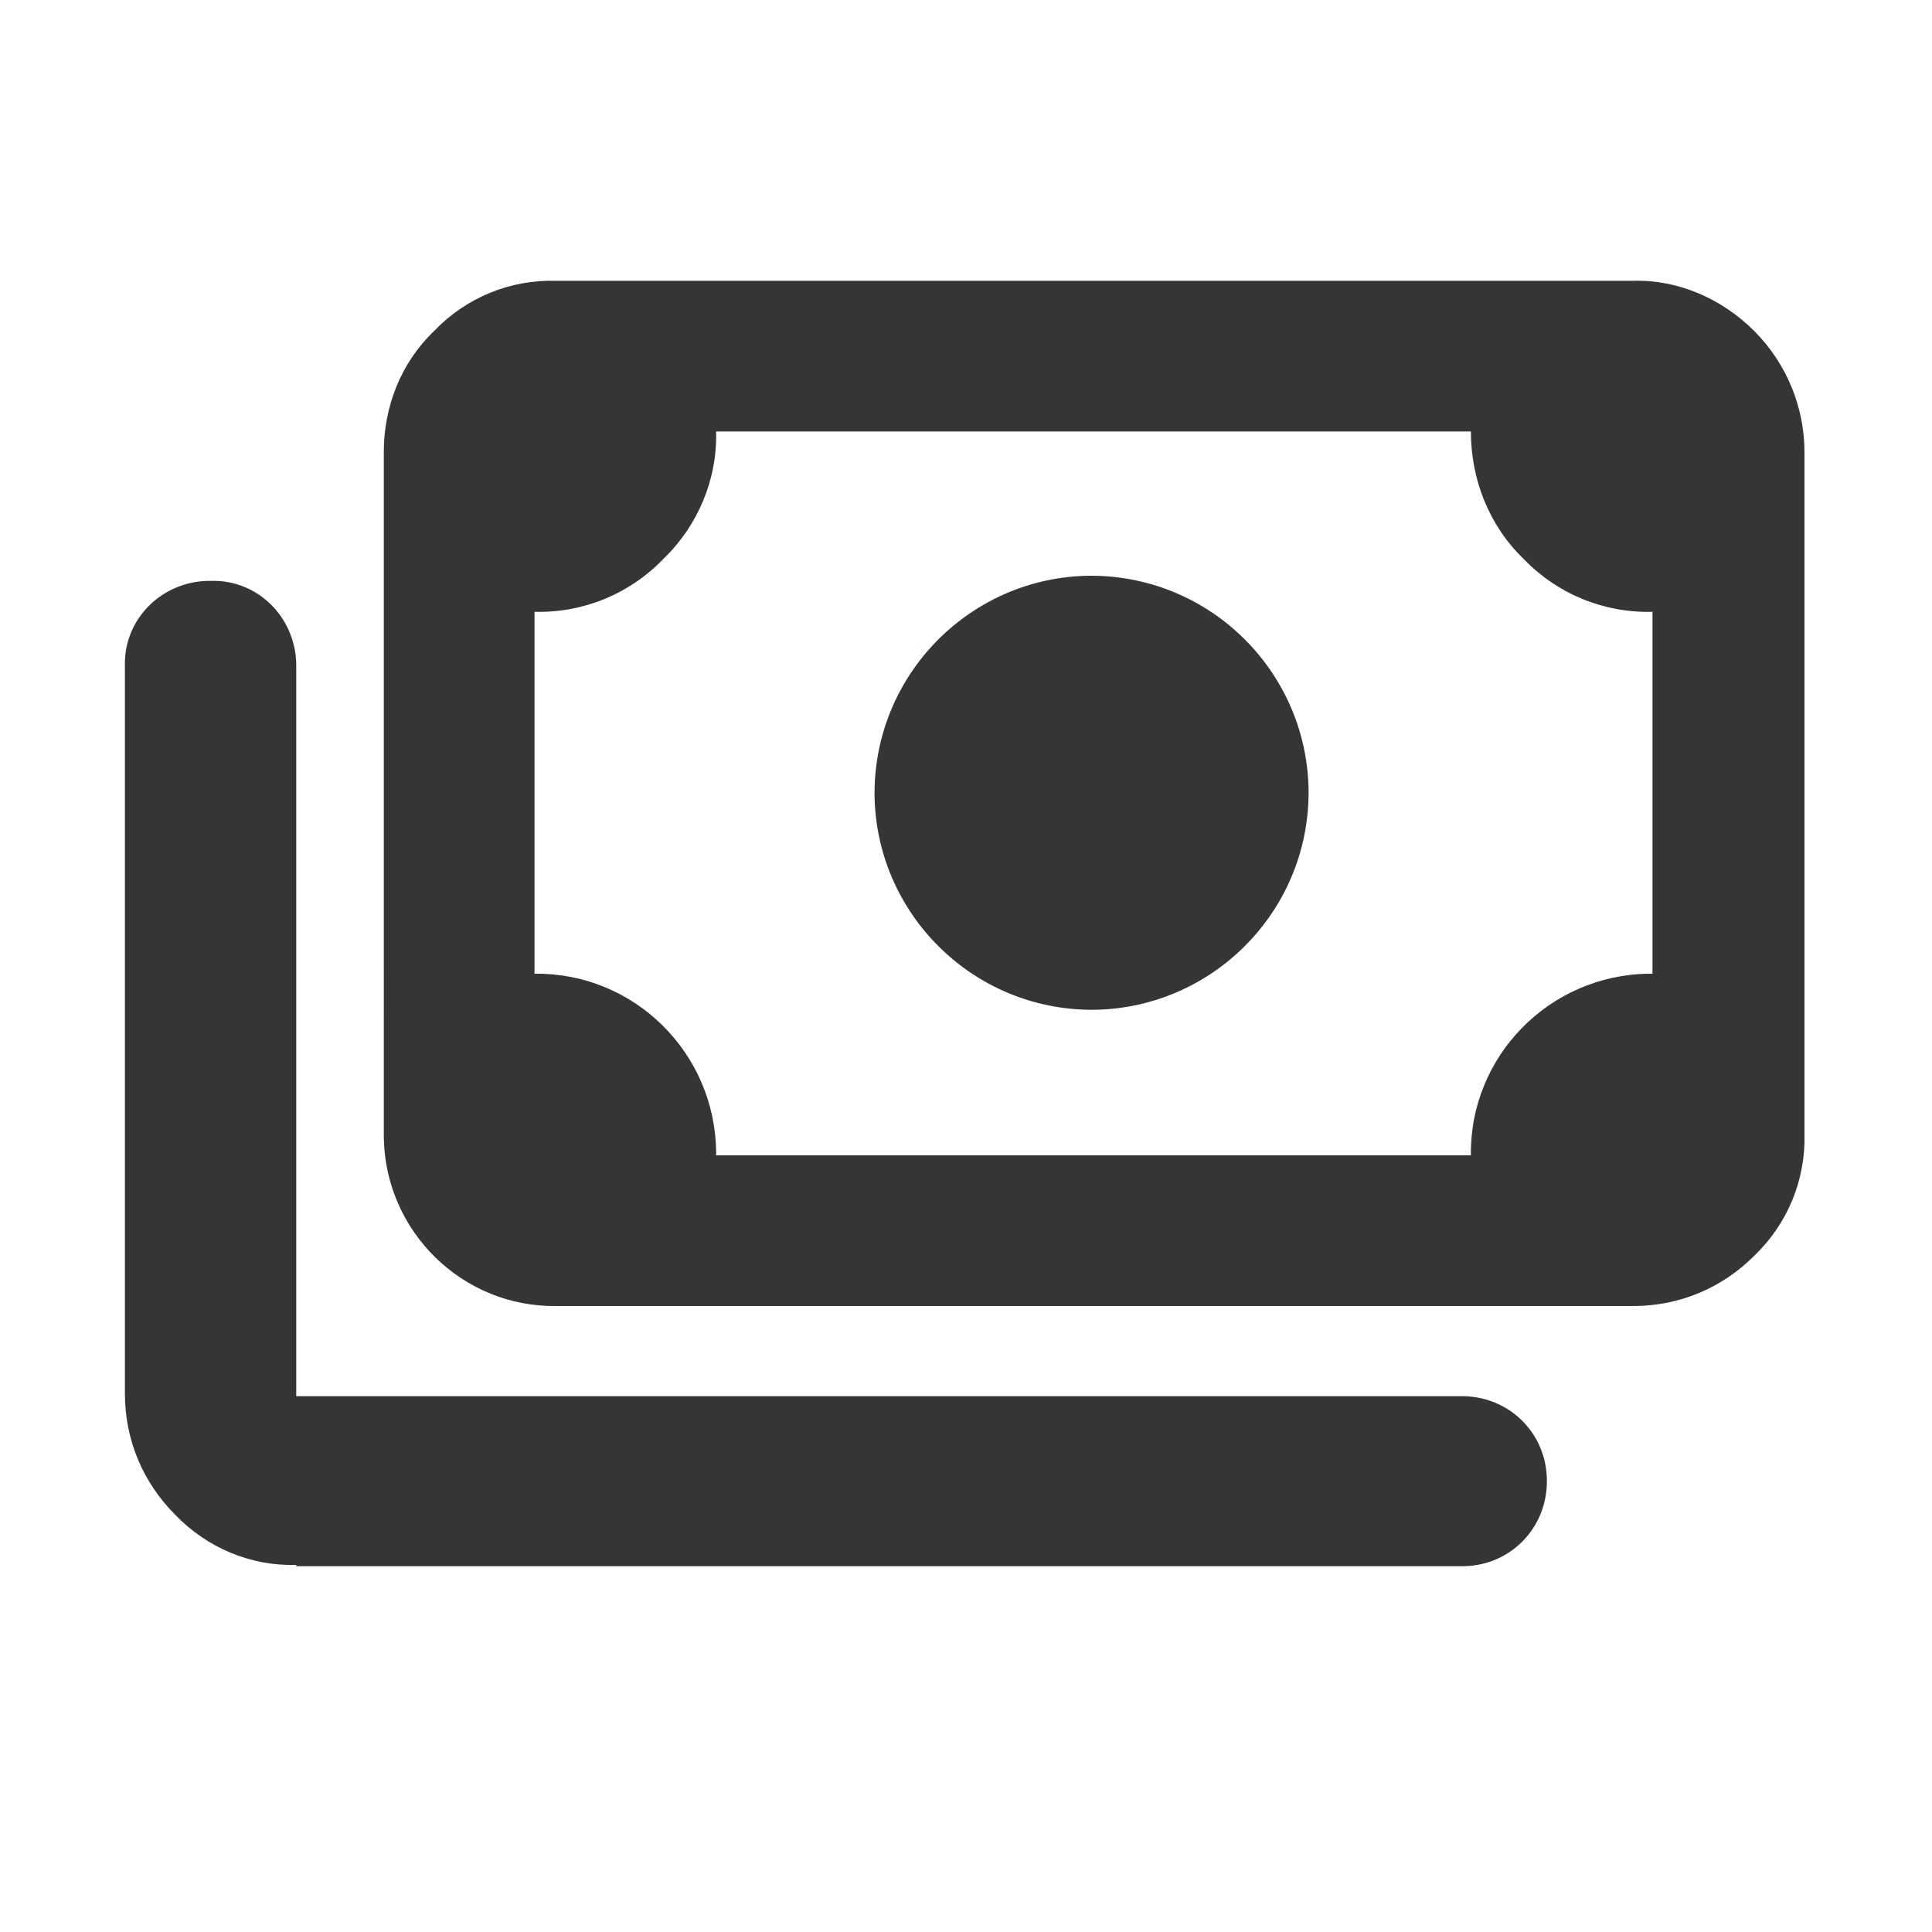 <?xml version="1.0" encoding="utf-8"?>
<!-- Generator: Adobe Illustrator 27.3.1, SVG Export Plug-In . SVG Version: 6.00 Build 0)  -->
<svg version="1.1" id="Layer_1" xmlns="http://www.w3.org/2000/svg" xmlns:xlink="http://www.w3.org/1999/xlink" x="0px" y="0px"
	 viewBox="0 0 150 150" enable-background="new 0 0 150 150" xml:space="preserve">
<g>
	<g>
		<rect x="0" fill="none" width="150" height="150"/>
	</g>
	<g>
		<rect x="10" y="10" fill="none" width="130" height="130"/>
	</g>
</g>
<g id="Group_13432" transform="translate(0.199)">
	<g id="Group_13252" transform="translate(0 0)">
		<path id="payments_FILL0_wght700_GRAD0_opsz48" fill="#343634" d="M84.6,78.4c-9.3,0-16.8-7.5-16.9-16.7c0,0,0-0.1,0-0.1
			c0-9.3,7.5-16.8,16.7-16.9c0,0,0.1,0,0.1,0c9.3,0,16.8,7.5,16.9,16.7c0,0,0,0.1,0,0.1c0,9.3-7.5,16.8-16.7,16.9
			C84.7,78.4,84.7,78.4,84.6,78.4L84.6,78.4z M43,101.4c-7.3,0.1-13.3-5.8-13.4-13.1c0-0.1,0-0.2,0-0.3V35.1c0-3.5,1.3-6.9,3.9-9.4
			c2.5-2.6,5.9-4,9.5-3.9h83.6c3.5-0.1,6.9,1.4,9.4,3.9c2.5,2.5,3.9,5.9,3.9,9.4V88c0.1,3.6-1.3,7-3.9,9.5c-2.5,2.5-5.8,3.9-9.4,3.9
			L43,101.4z M55.4,89.7H114c-0.1-7.7,6.1-14,13.8-14.1c0.1,0,0.2,0,0.3,0V47.5c-3.8,0.1-7.4-1.4-10-4.1c-2.7-2.6-4.1-6.2-4.1-9.9
			H55.4c0.1,3.7-1.4,7.3-4.1,9.9c-2.6,2.7-6.2,4.2-10,4.1v28.1c7.7-0.1,14,6.1,14.1,13.8C55.4,89.5,55.4,89.6,55.4,89.7z
			 M22.8,121.5c-3.5,0.1-6.9-1.3-9.4-3.9c-2.5-2.5-3.9-5.8-3.9-9.4V51.7c-0.1-3.6,2.8-6.5,6.4-6.6c0.1,0,0.2,0,0.3,0
			c3.6-0.1,6.5,2.8,6.6,6.4c0,0.1,0,0.2,0,0.3v56.6h90.3c3.7-0.1,6.7,2.7,6.8,6.4c0.1,3.7-2.7,6.7-6.4,6.8c-0.1,0-0.3,0-0.4,0H22.8z
			 M41.3,89.7L41.3,89.7z"/>
	</g>
</g>
</svg>
